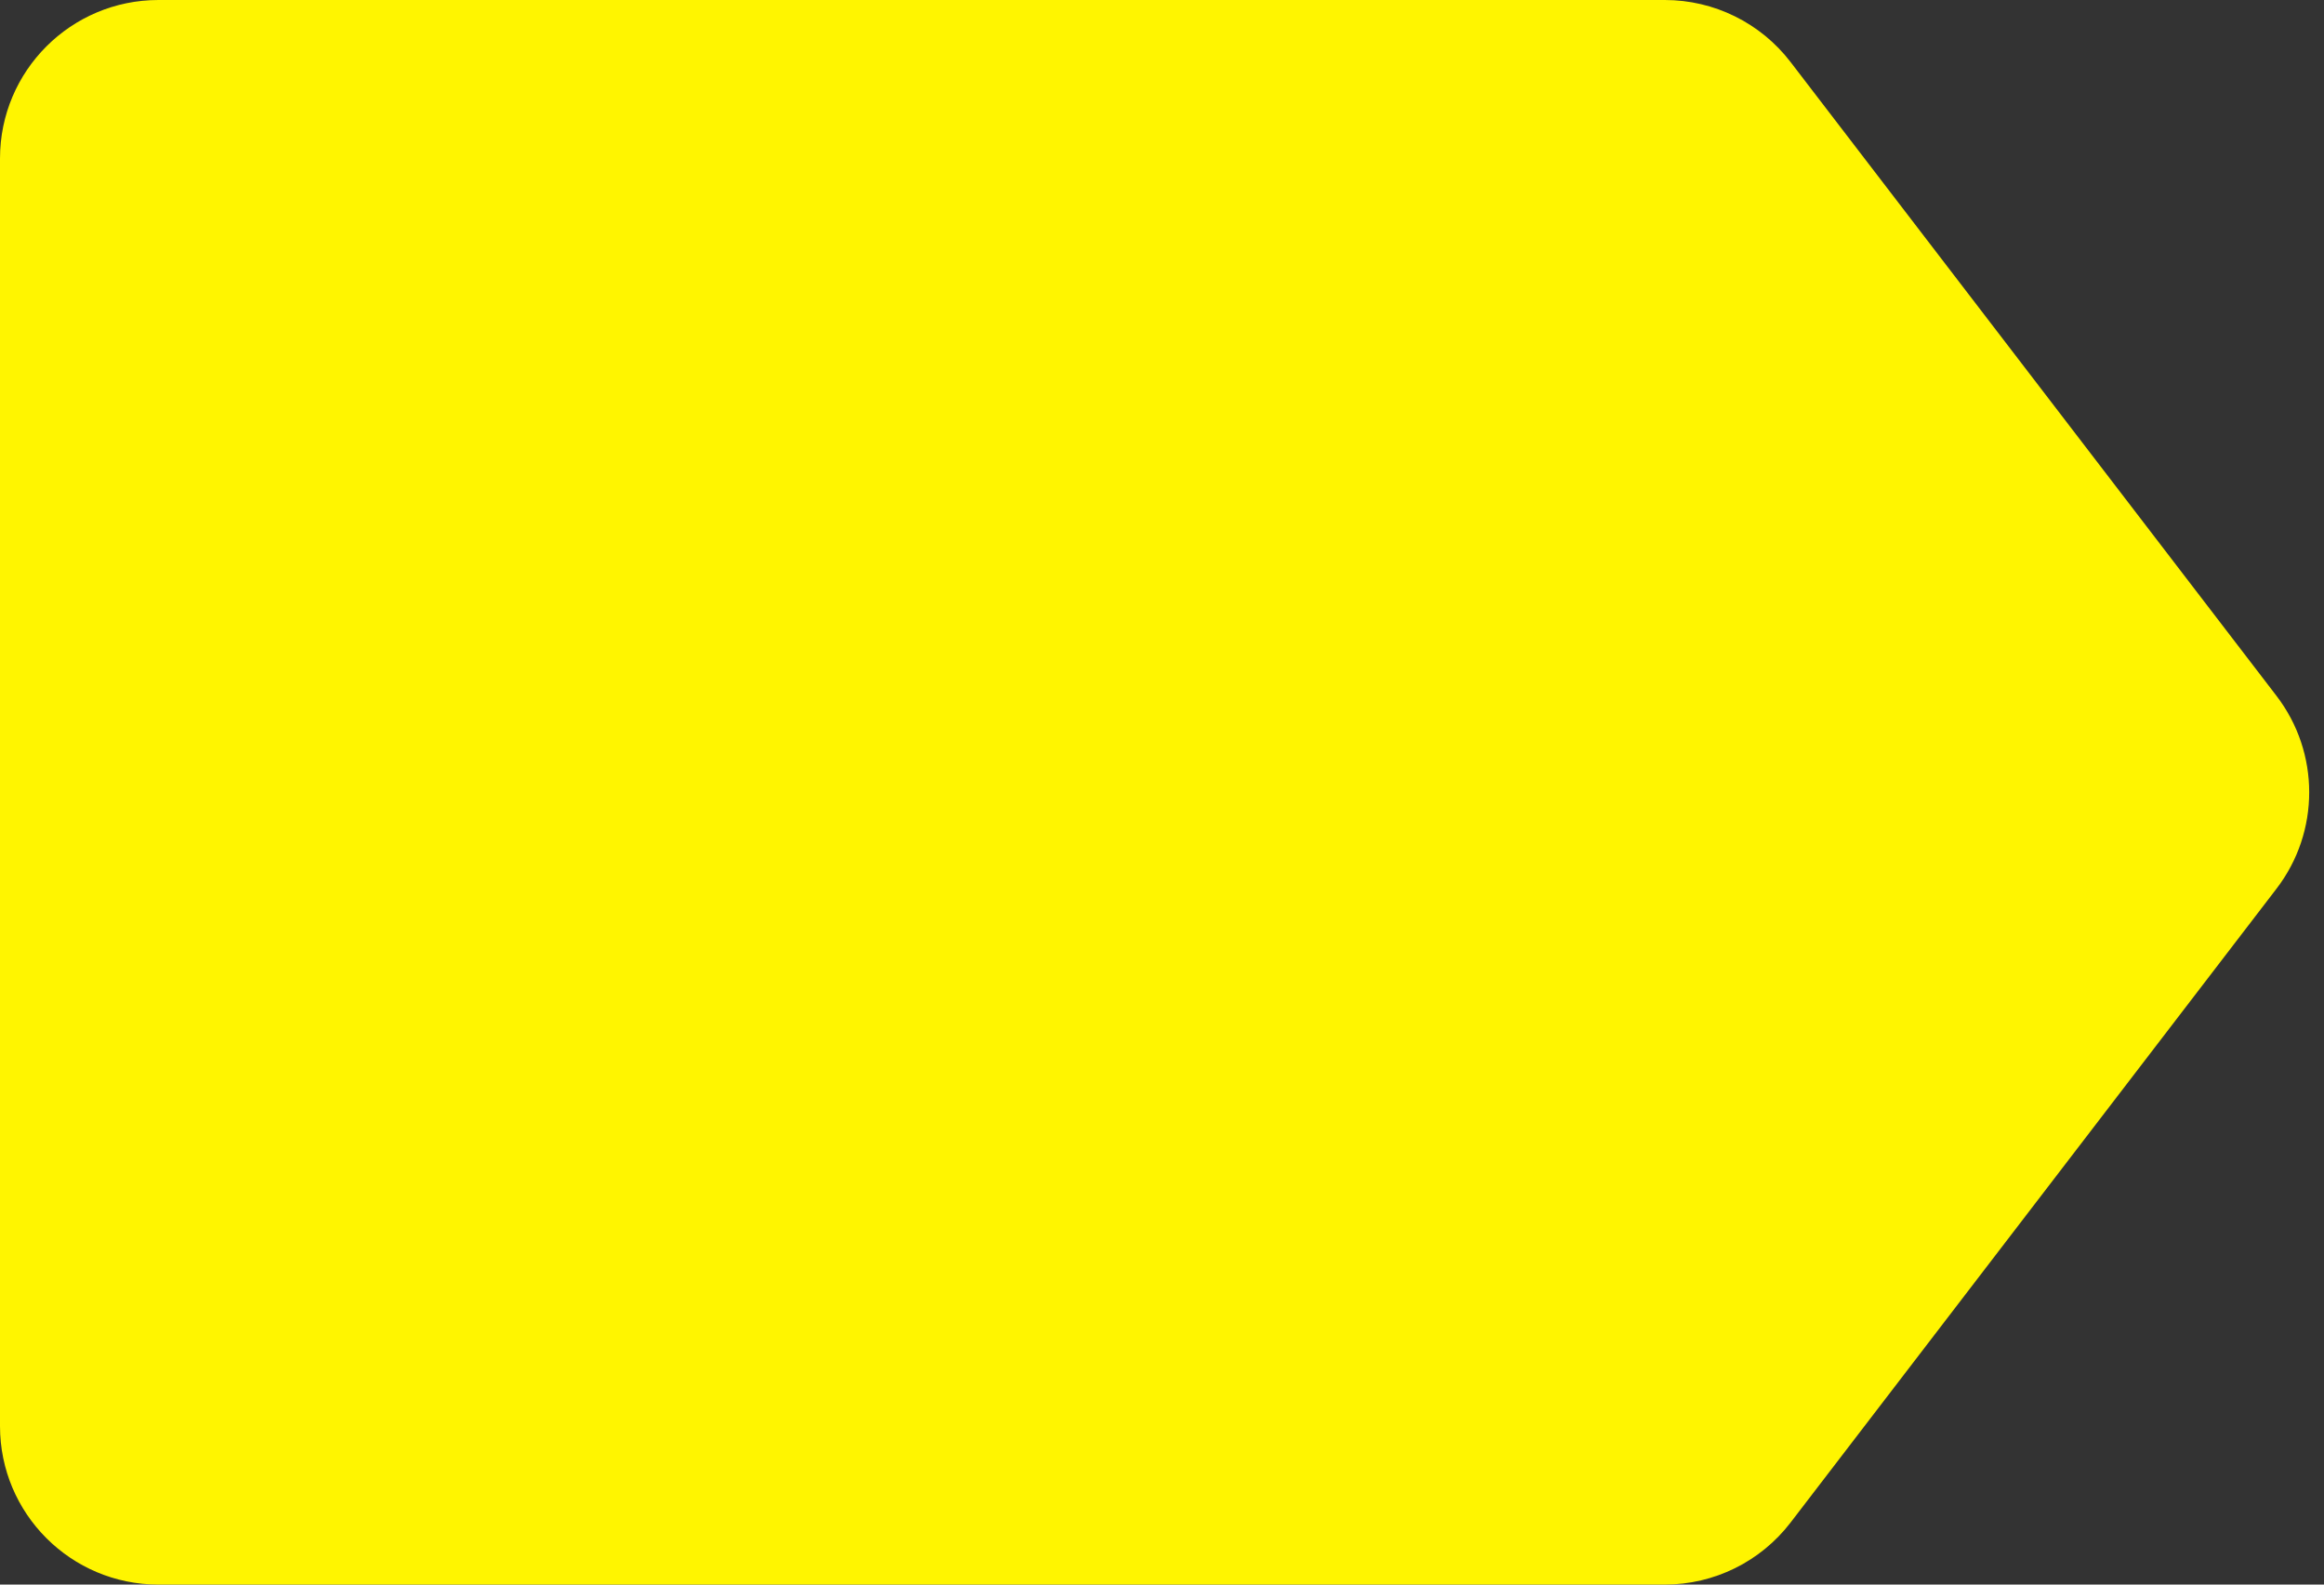 <svg width="44" height="30" viewBox="0 0 44 30" fill="none" xmlns="http://www.w3.org/2000/svg">
<rect x="0" y="0" width="44" height="30" fill="#333333" stroke="none"/>
<path d="M0 3C0 1.343 1.343 0 3 0H31.52C32.453 0 33.333 0.434 33.901 1.175L43.101 13.175C43.926 14.252 43.926 15.748 43.101 16.825L33.901 28.825C33.333 29.566 32.453 30 31.52 30H3C1.343 30 0 28.657 0 27V3Z" fill="#FFF500"/>
</svg>
